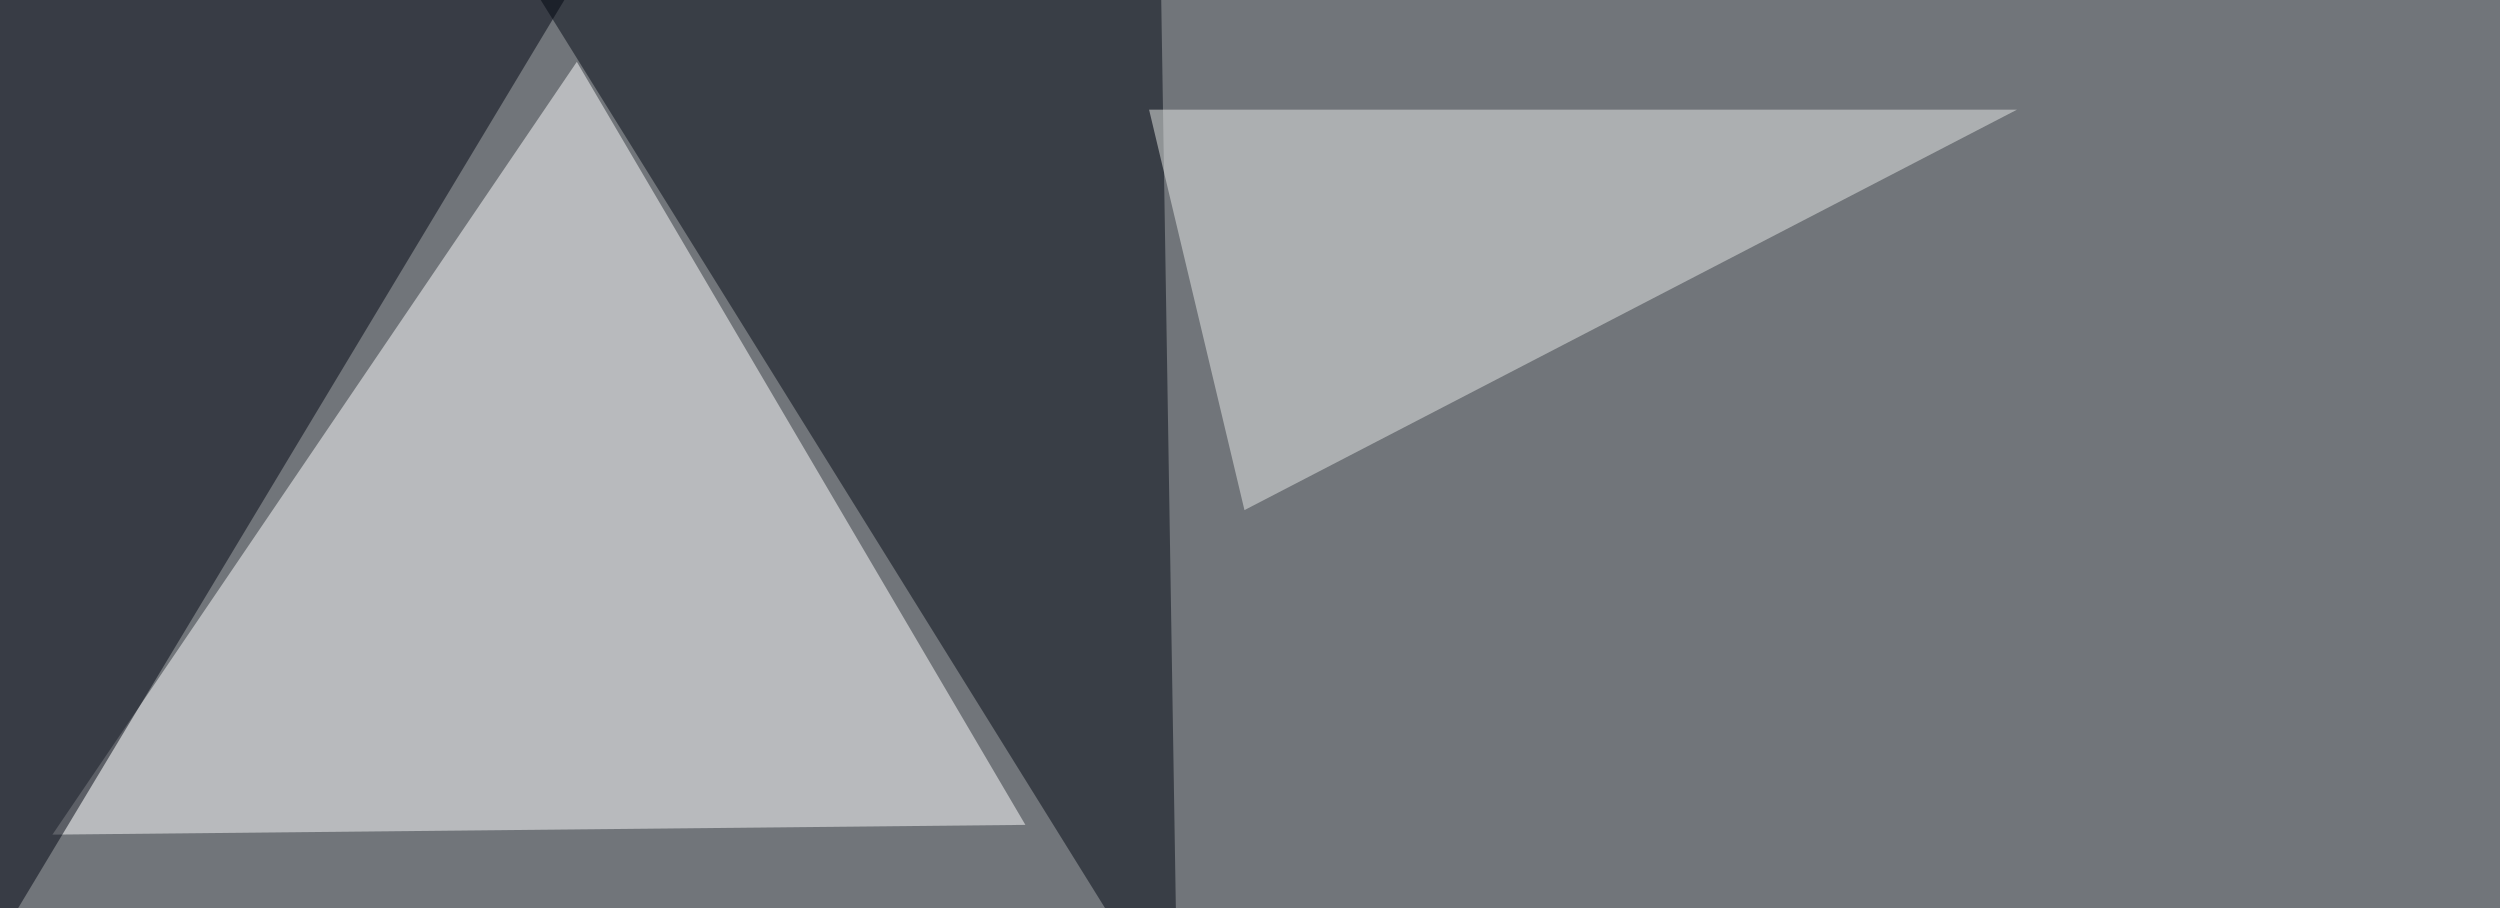 <svg xmlns="http://www.w3.org/2000/svg" width="768" height="279" ><filter id="a"><feGaussianBlur stdDeviation="55"/></filter><rect width="100%" height="100%" fill="#71757a"/><g filter="url(#a)"><g fill-opacity=".5"><path fill="#fff" d="M315 253.4l-298.9 3L177.2 19z"/><path fill="#030813" d="M159.7-10.3L356-45.4l5.8 360.3z"/><path fill="#000511" d="M191.9-30.8L-16.1 315l-3-357.4z"/><path fill="#e9ebe9" d="M619.6 33.7l-237.3 123-29.3-123z"/></g></g></svg>